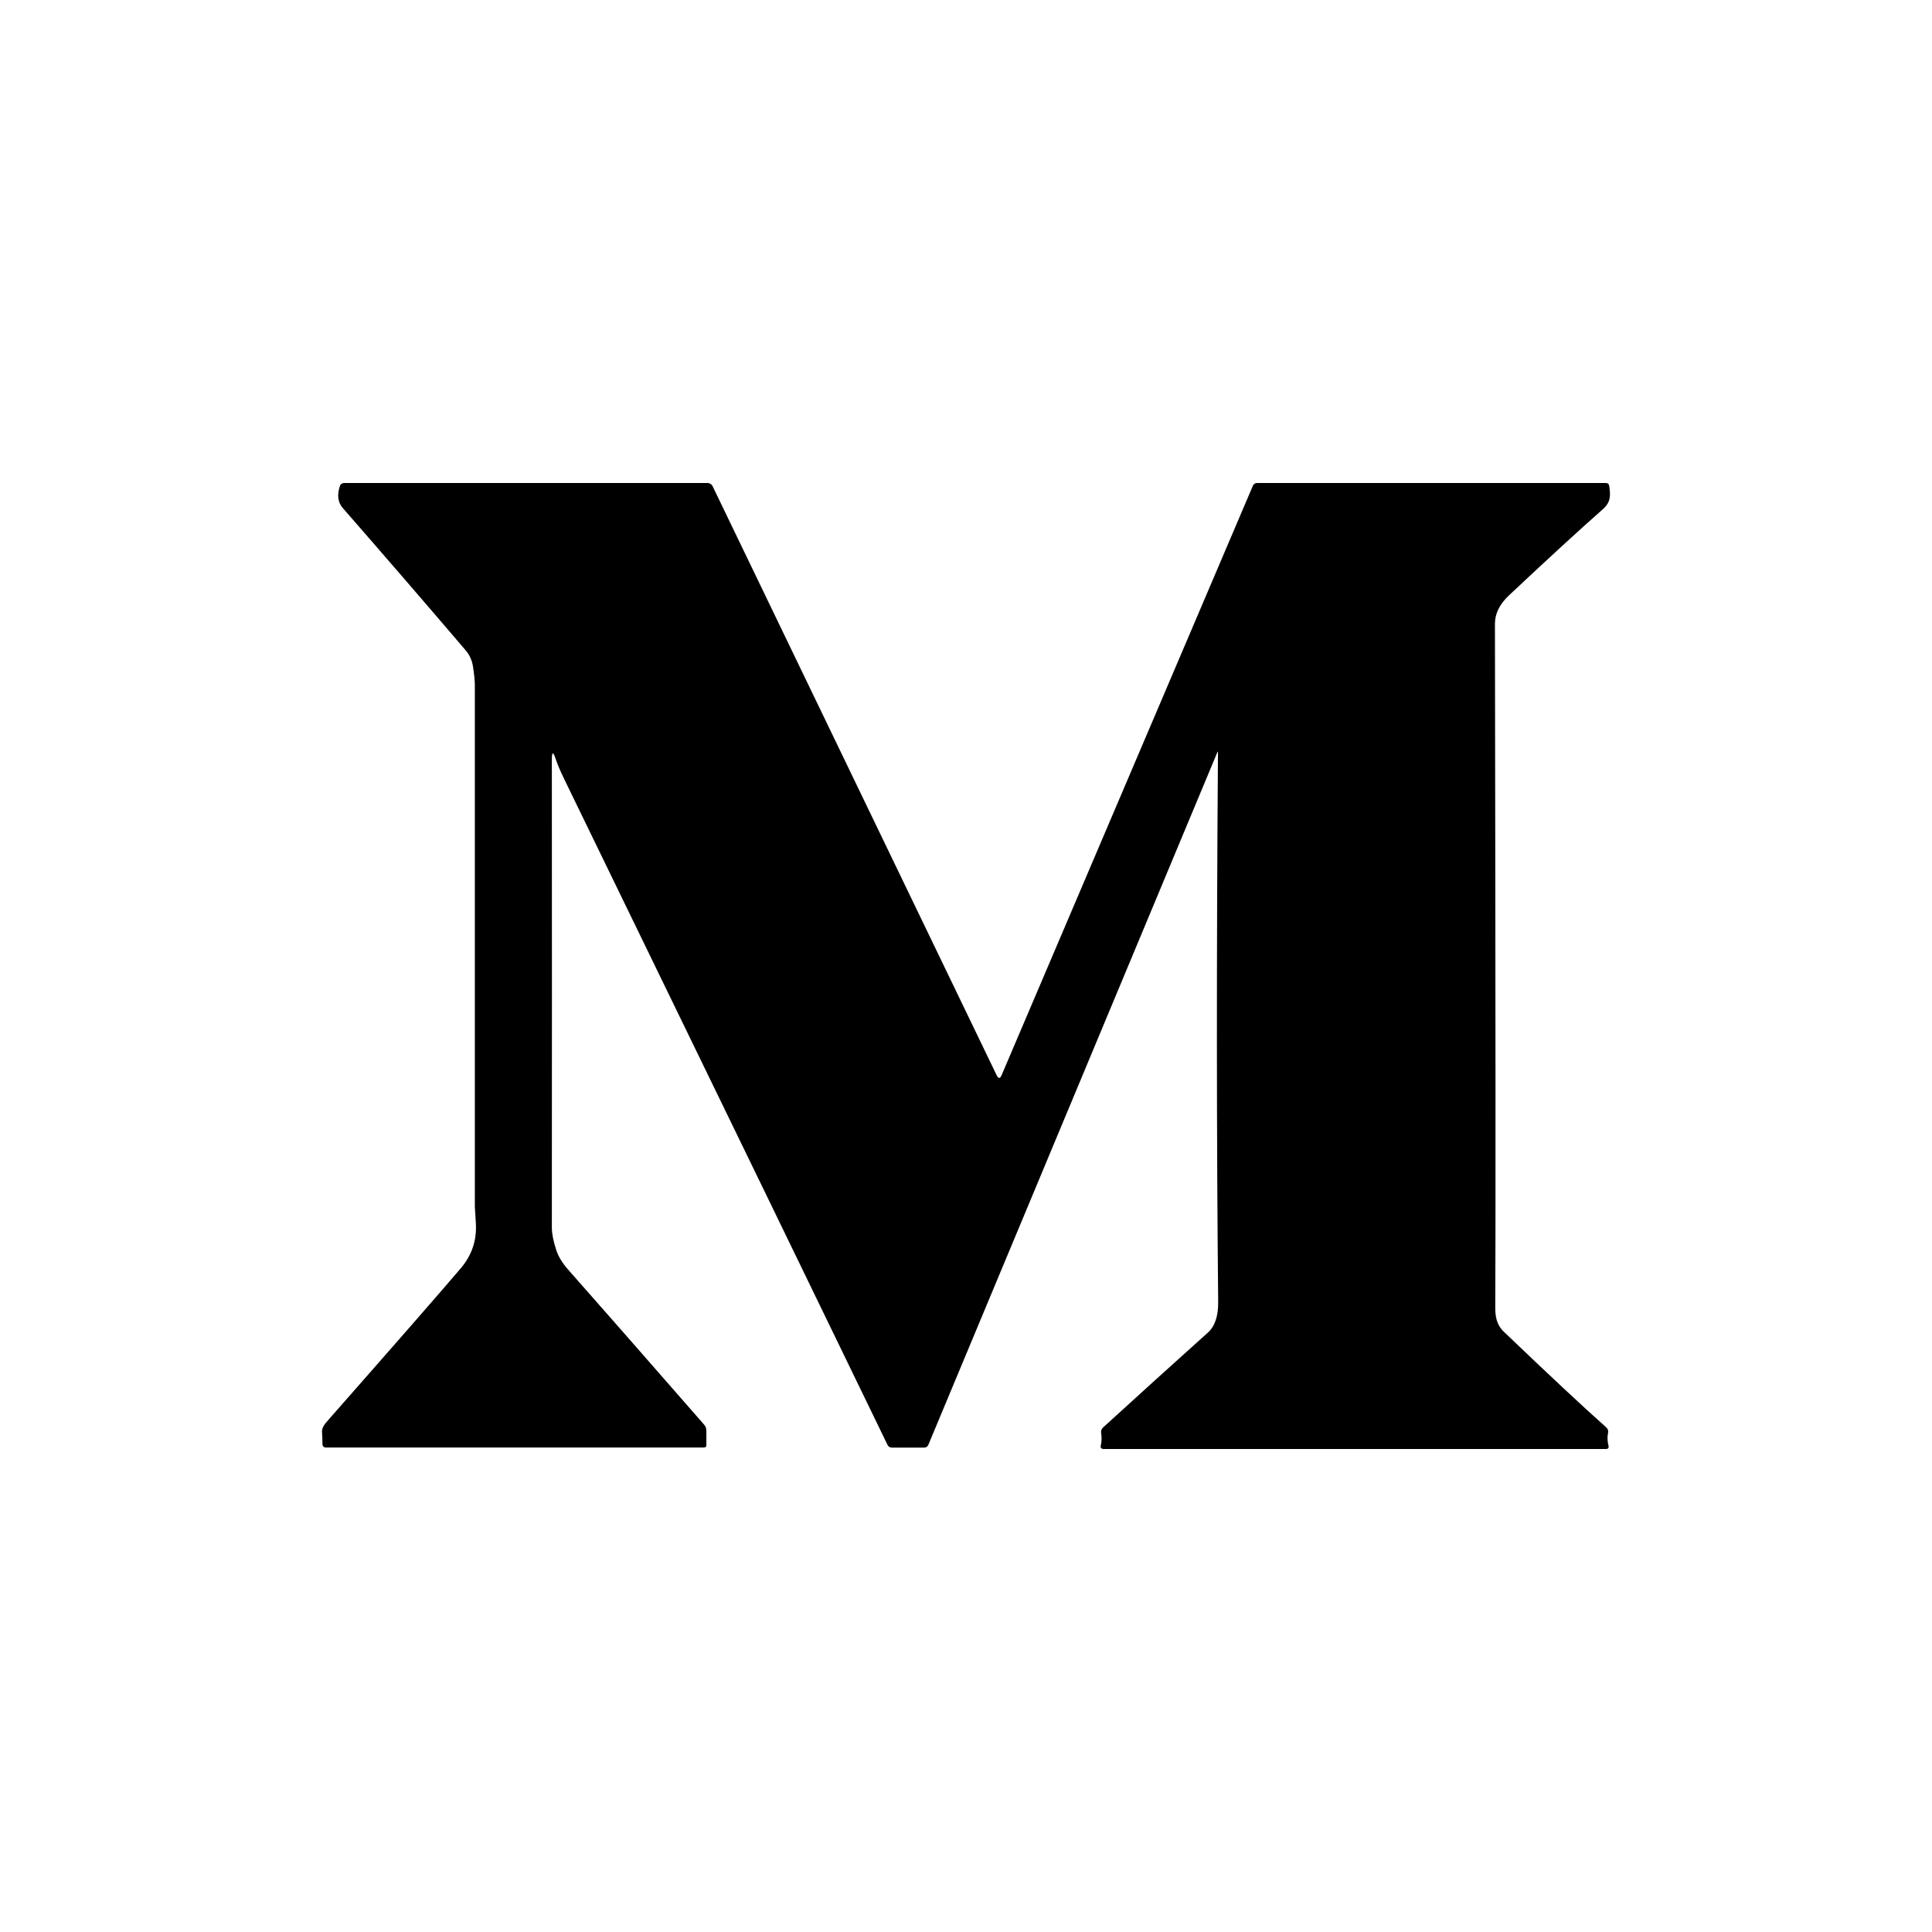 <svg width="36" height="36" viewBox="0 0 36 36" fill="none" xmlns="http://www.w3.org/2000/svg">
<path d="M22.682 14.021L17.298 26.923C17.284 26.957 17.257 26.974 17.219 26.974H16.621C16.581 26.974 16.553 26.957 16.537 26.922C15.544 24.869 13.538 20.739 10.521 14.533C10.443 14.374 10.389 14.246 10.357 14.15C10.308 13.997 10.283 14.001 10.283 14.16C10.285 17.044 10.285 19.949 10.283 22.876C10.283 22.987 10.311 23.127 10.366 23.296C10.405 23.414 10.478 23.534 10.585 23.656C11.133 24.275 11.978 25.239 13.121 26.547C13.149 26.58 13.162 26.616 13.162 26.657V26.927C13.162 26.957 13.146 26.972 13.115 26.972H6.077C6.032 26.972 6.009 26.951 6.009 26.908C6.008 26.83 6.005 26.754 6 26.68C5.996 26.625 6.028 26.558 6.097 26.482C7.425 24.973 8.255 24.023 8.587 23.631C8.792 23.39 8.885 23.112 8.867 22.798C8.854 22.594 8.848 22.489 8.848 22.481C8.847 19.132 8.847 15.895 8.848 12.771C8.848 12.684 8.836 12.566 8.813 12.418C8.795 12.302 8.749 12.202 8.677 12.118C7.959 11.277 7.196 10.393 6.386 9.465C6.296 9.362 6.278 9.225 6.333 9.057C6.338 9.04 6.349 9.026 6.364 9.016C6.379 9.005 6.397 9 6.415 9H13.184C13.203 9 13.222 9.005 13.238 9.015C13.255 9.025 13.268 9.039 13.276 9.055L18.571 20.035C18.604 20.103 18.635 20.102 18.664 20.033L23.347 9.048C23.353 9.034 23.364 9.022 23.377 9.013C23.391 9.005 23.407 9 23.423 9L29.919 9C29.958 9 29.98 9.018 29.985 9.054C30.013 9.233 30.015 9.359 29.864 9.491C29.459 9.847 28.876 10.382 28.117 11.094C27.943 11.258 27.856 11.435 27.856 11.623C27.868 18.913 27.87 23.154 27.862 24.349C27.861 24.524 27.881 24.681 28.026 24.819C28.869 25.626 29.504 26.219 29.929 26.596C29.944 26.609 29.955 26.625 29.961 26.643C29.967 26.661 29.968 26.681 29.964 26.7C29.948 26.77 29.95 26.851 29.972 26.941C29.982 26.98 29.965 27 29.922 27H20.568C20.52 27 20.502 26.978 20.512 26.935C20.529 26.858 20.531 26.781 20.518 26.703C20.511 26.662 20.524 26.627 20.555 26.598C21.194 26.015 21.844 25.426 22.506 24.832C22.638 24.714 22.702 24.523 22.699 24.26C22.669 21.233 22.667 17.821 22.695 14.024C22.696 14.001 22.692 14 22.682 14.021Z" fill="black"/>
</svg>
